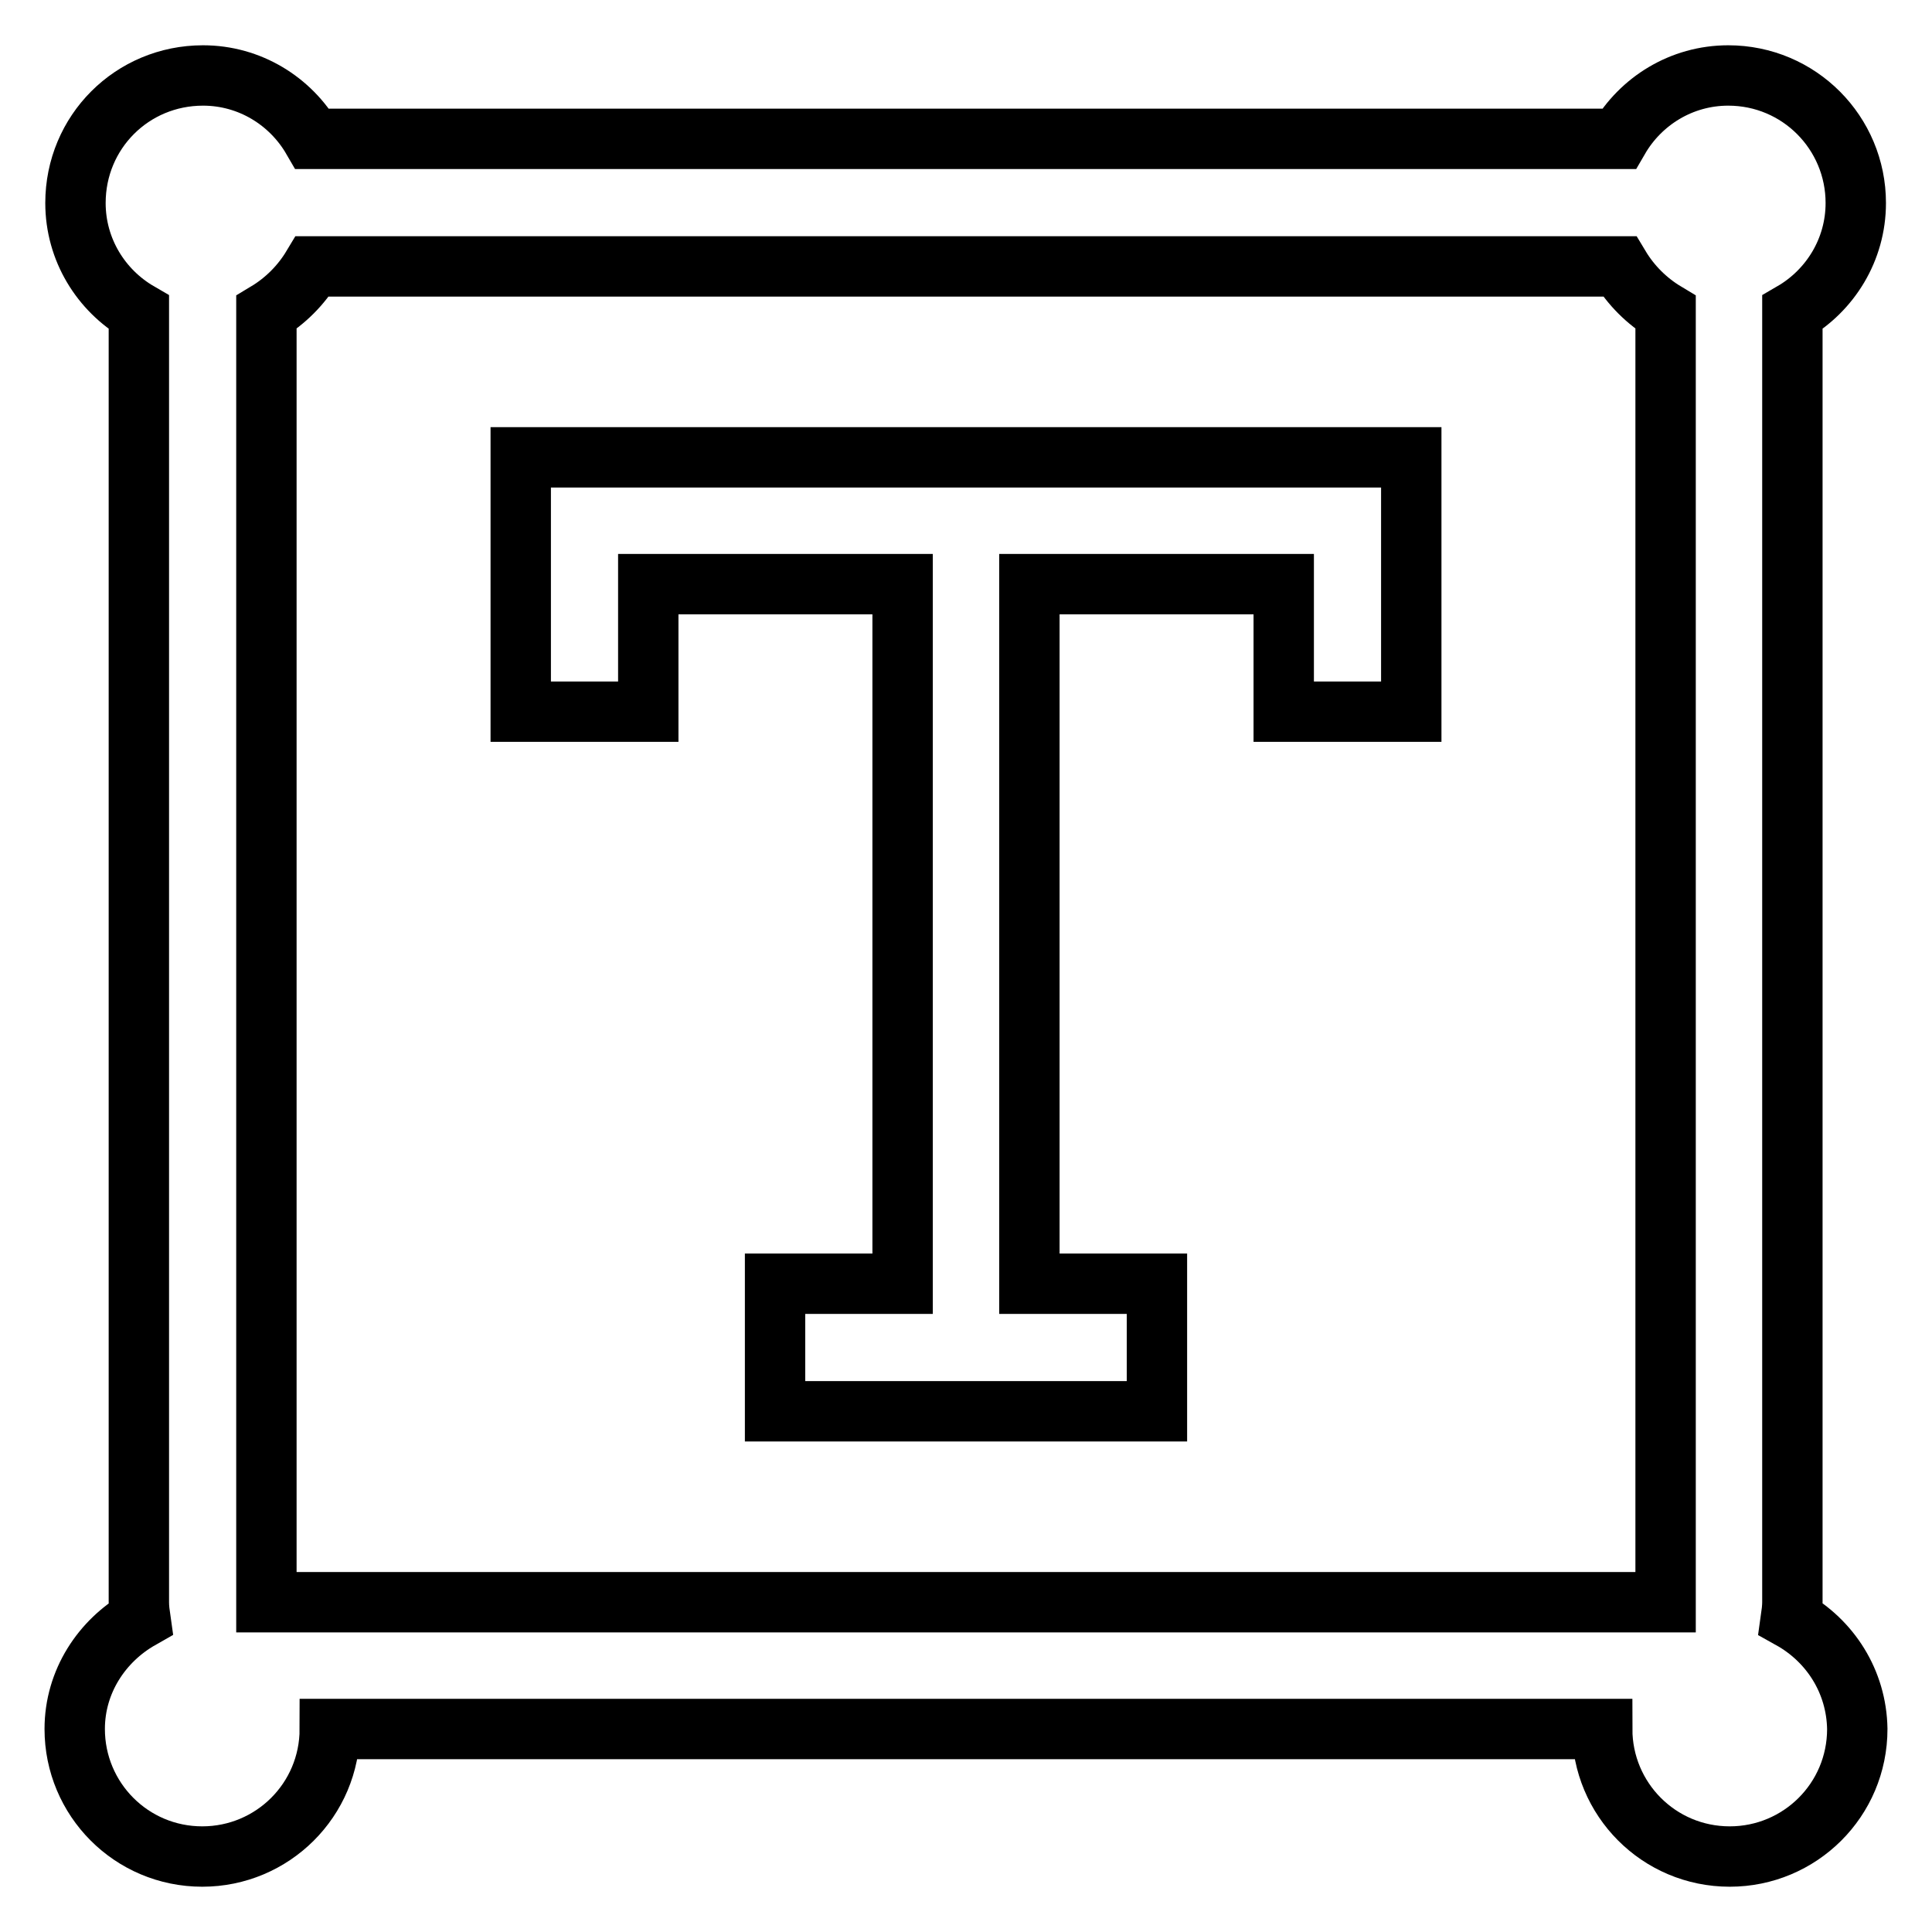 <?xml version="1.0" encoding="utf-8"?>
<!-- Svg Vector Icons : http://www.onlinewebfonts.com/icon -->
<!DOCTYPE svg PUBLIC "-//W3C//DTD SVG 1.1//EN" "http://www.w3.org/Graphics/SVG/1.1/DTD/svg11.dtd">
<svg version="1.1" xmlns="http://www.w3.org/2000/svg" xmlns:xlink="http://www.w3.org/1999/xlink" x="0px" y="0px" viewBox="0 0 256 256" enable-background="new 0 0 256 256" xml:space="preserve">
<g> <path stroke-width="8" fill-opacity="0" stroke="#000000"  d="M237.3,214.5c0.1-0.7,0.2-1.5,0.2-2.2V41.4c5-2.9,8.4-8.3,8.4-14.5c0-9.3-7.5-16.9-16.9-16.9 c-6.2,0-11.6,3.4-14.5,8.4H41.4c-2.9-5-8.3-8.4-14.5-8.4C17.5,10,10,17.5,10,26.9c0,6.2,3.4,11.6,8.4,14.5v170.9 c0,0.8,0.1,1.5,0.2,2.2c-5.1,2.9-8.7,8.3-8.7,14.6c0,9.3,7.5,16.9,16.9,16.9c9.3,0,16.9-7.5,16.9-16.9h168.6 c0,9.3,7.5,16.9,16.9,16.9c9.3,0,16.9-7.5,16.9-16.9C246,222.8,242.5,217.4,237.3,214.5z M220.7,212.3H35.3V41.4 c2.5-1.5,4.6-3.6,6.1-6.1h173.2c1.5,2.5,3.6,4.6,6.1,6.1V212.3L220.7,212.3z M170.1,60.6H85.9h-8.4H69v33.7h16.9V77.4h33.7v92.7 h-16.9V187h50.6v-16.9h-16.9V77.4h33.7v16.9H187V60.6h-8.4H170.1z"/></g>
</svg>